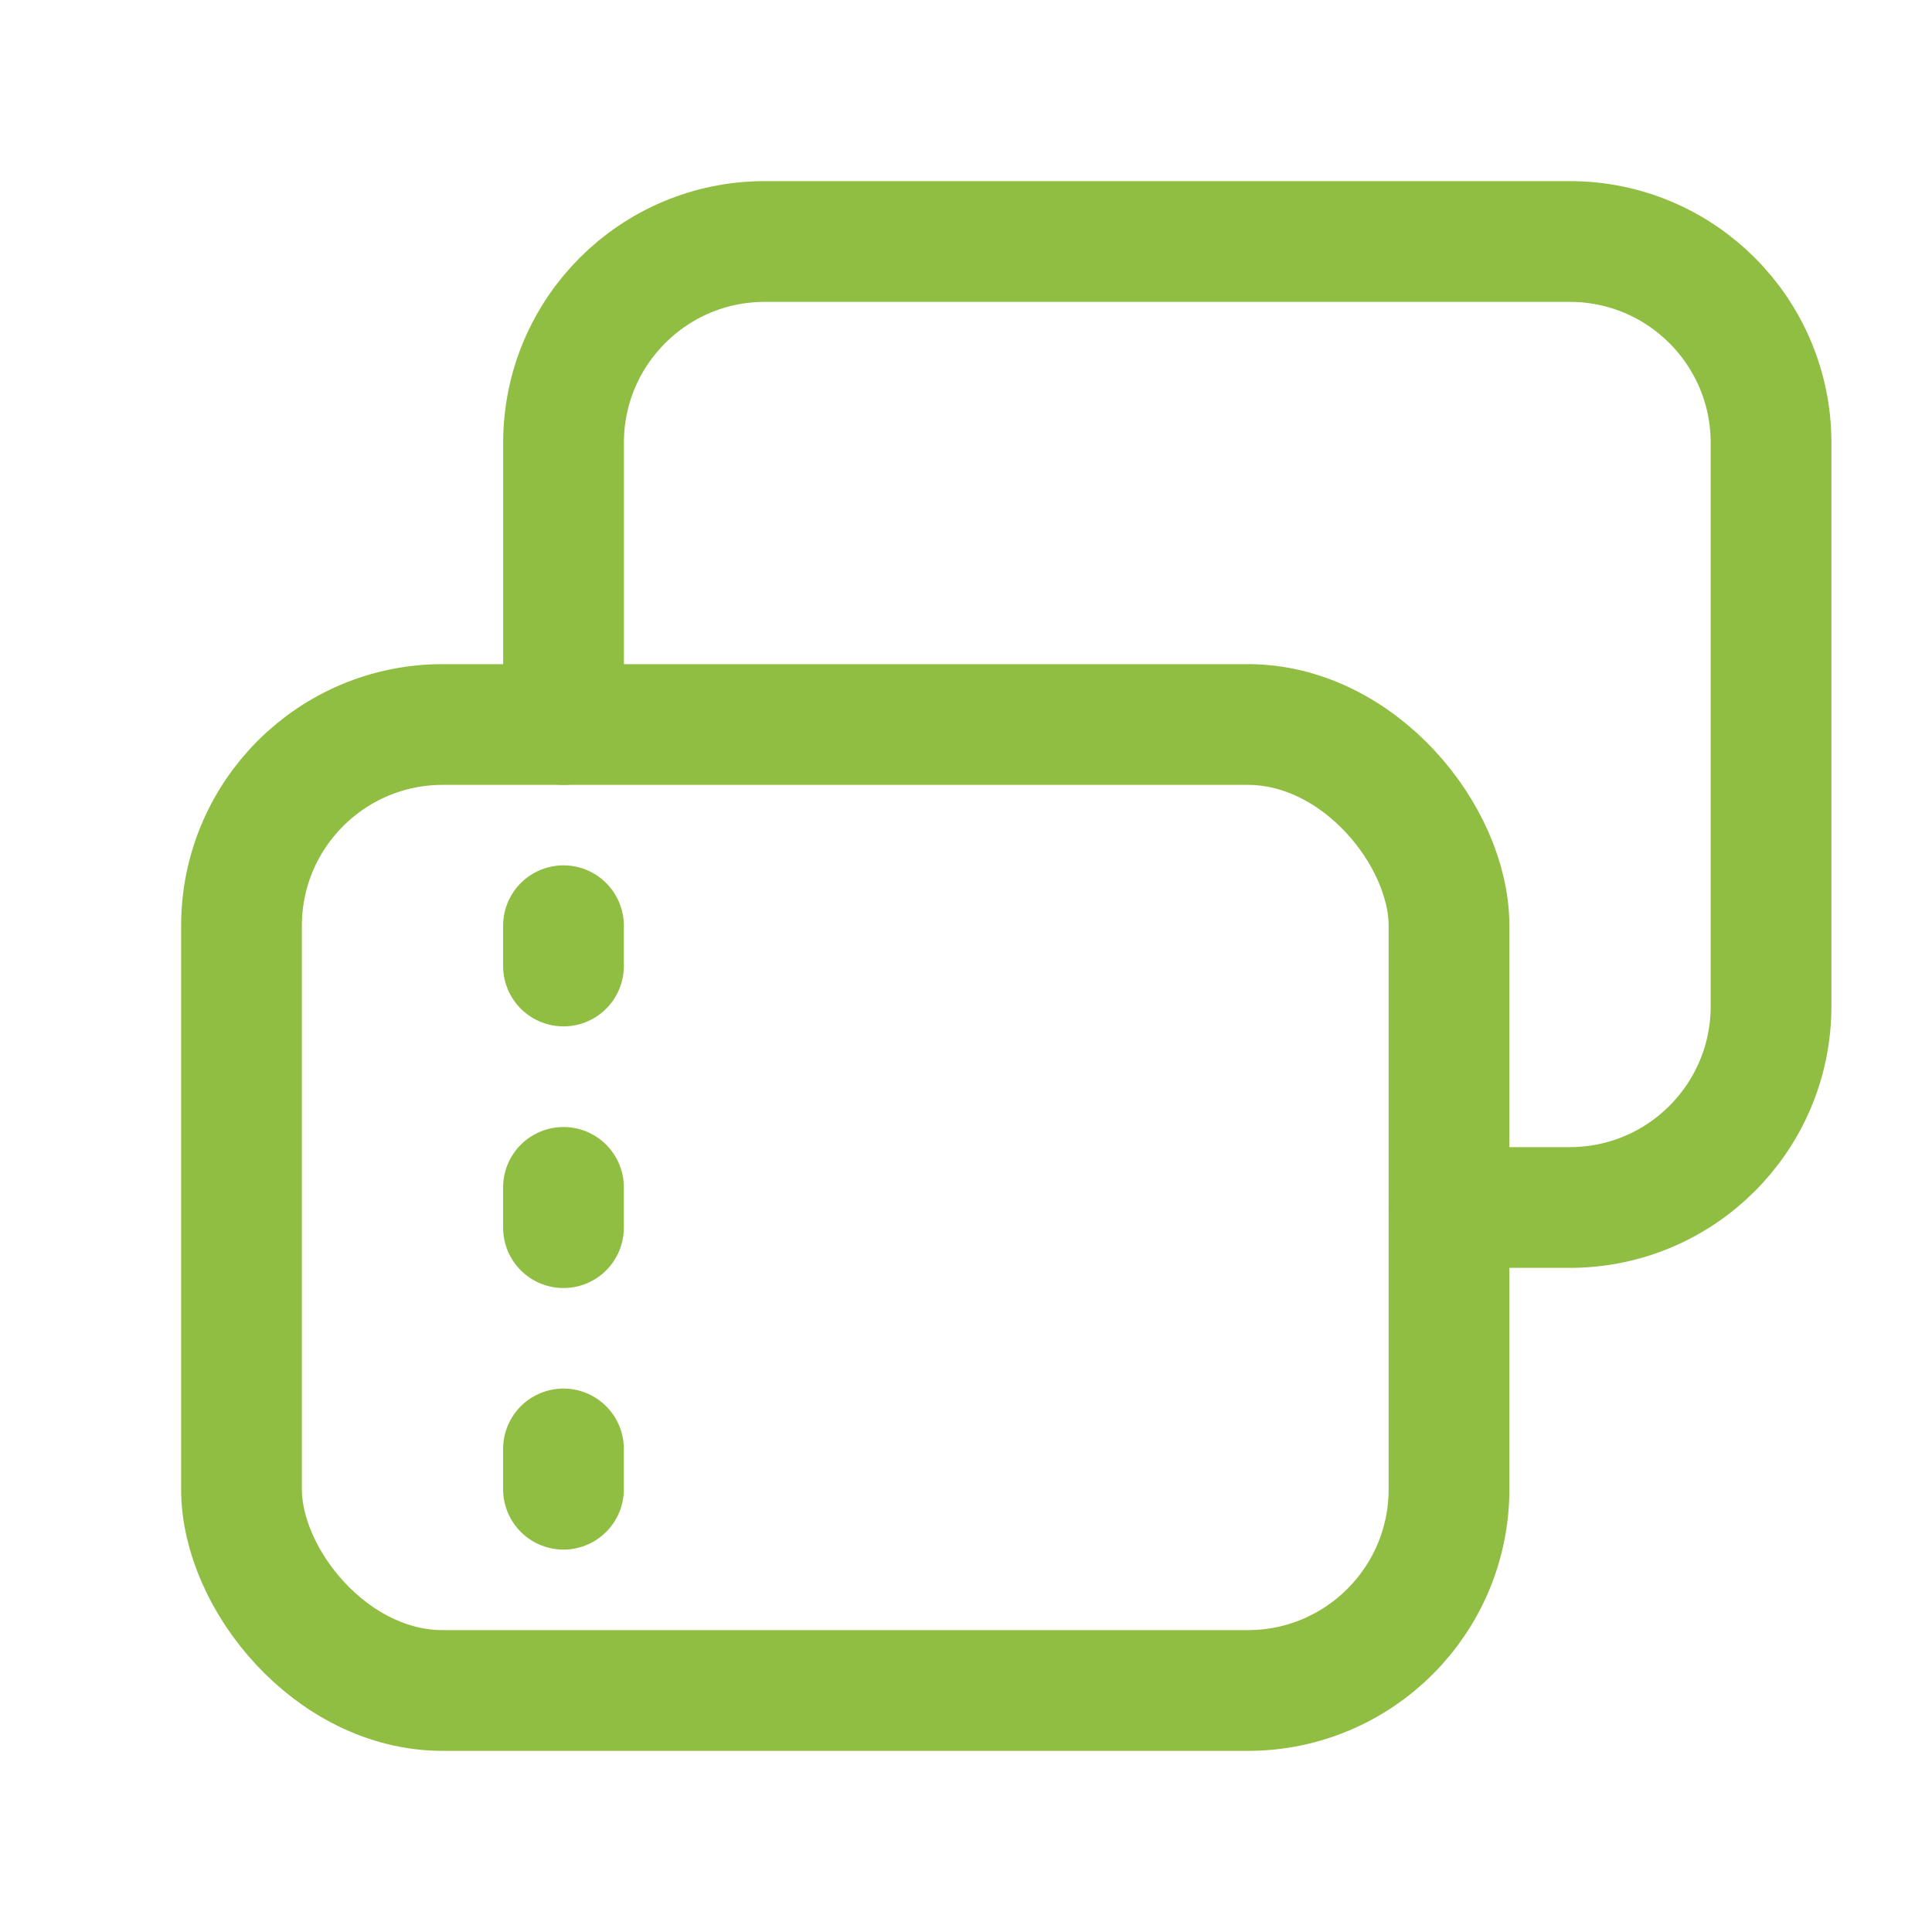 <svg xmlns="http://www.w3.org/2000/svg" width="32" height="32" viewBox="0 0 32 32" fill="none"><path d="M9.333 24.666V23.999" stroke="#90BE42" stroke-width="2" stroke-linecap="round" stroke-linejoin="round"></path><path d="M9.333 20.334L9.333 19.667" stroke="#90BE42" stroke-width="2" stroke-linecap="round" stroke-linejoin="round"></path><path d="M9.333 16V15.333" stroke="#90BE42" stroke-width="2" stroke-linecap="round" stroke-linejoin="round"></path><rect x="24" y="28" width="20" height="16" rx="3.333" transform="rotate(-180 24 28)" stroke="#90BE42" stroke-width="2" stroke-linecap="round" stroke-linejoin="round"></rect><path d="M24 20H26C27.841 20 29.334 18.508 29.334 16.667V7.333C29.334 5.492 27.841 4 26 4H12.667C10.826 4 9.334 5.492 9.334 7.333V12" stroke="#90BE42" stroke-width="2" stroke-linecap="round" stroke-linejoin="round"></path></svg>
